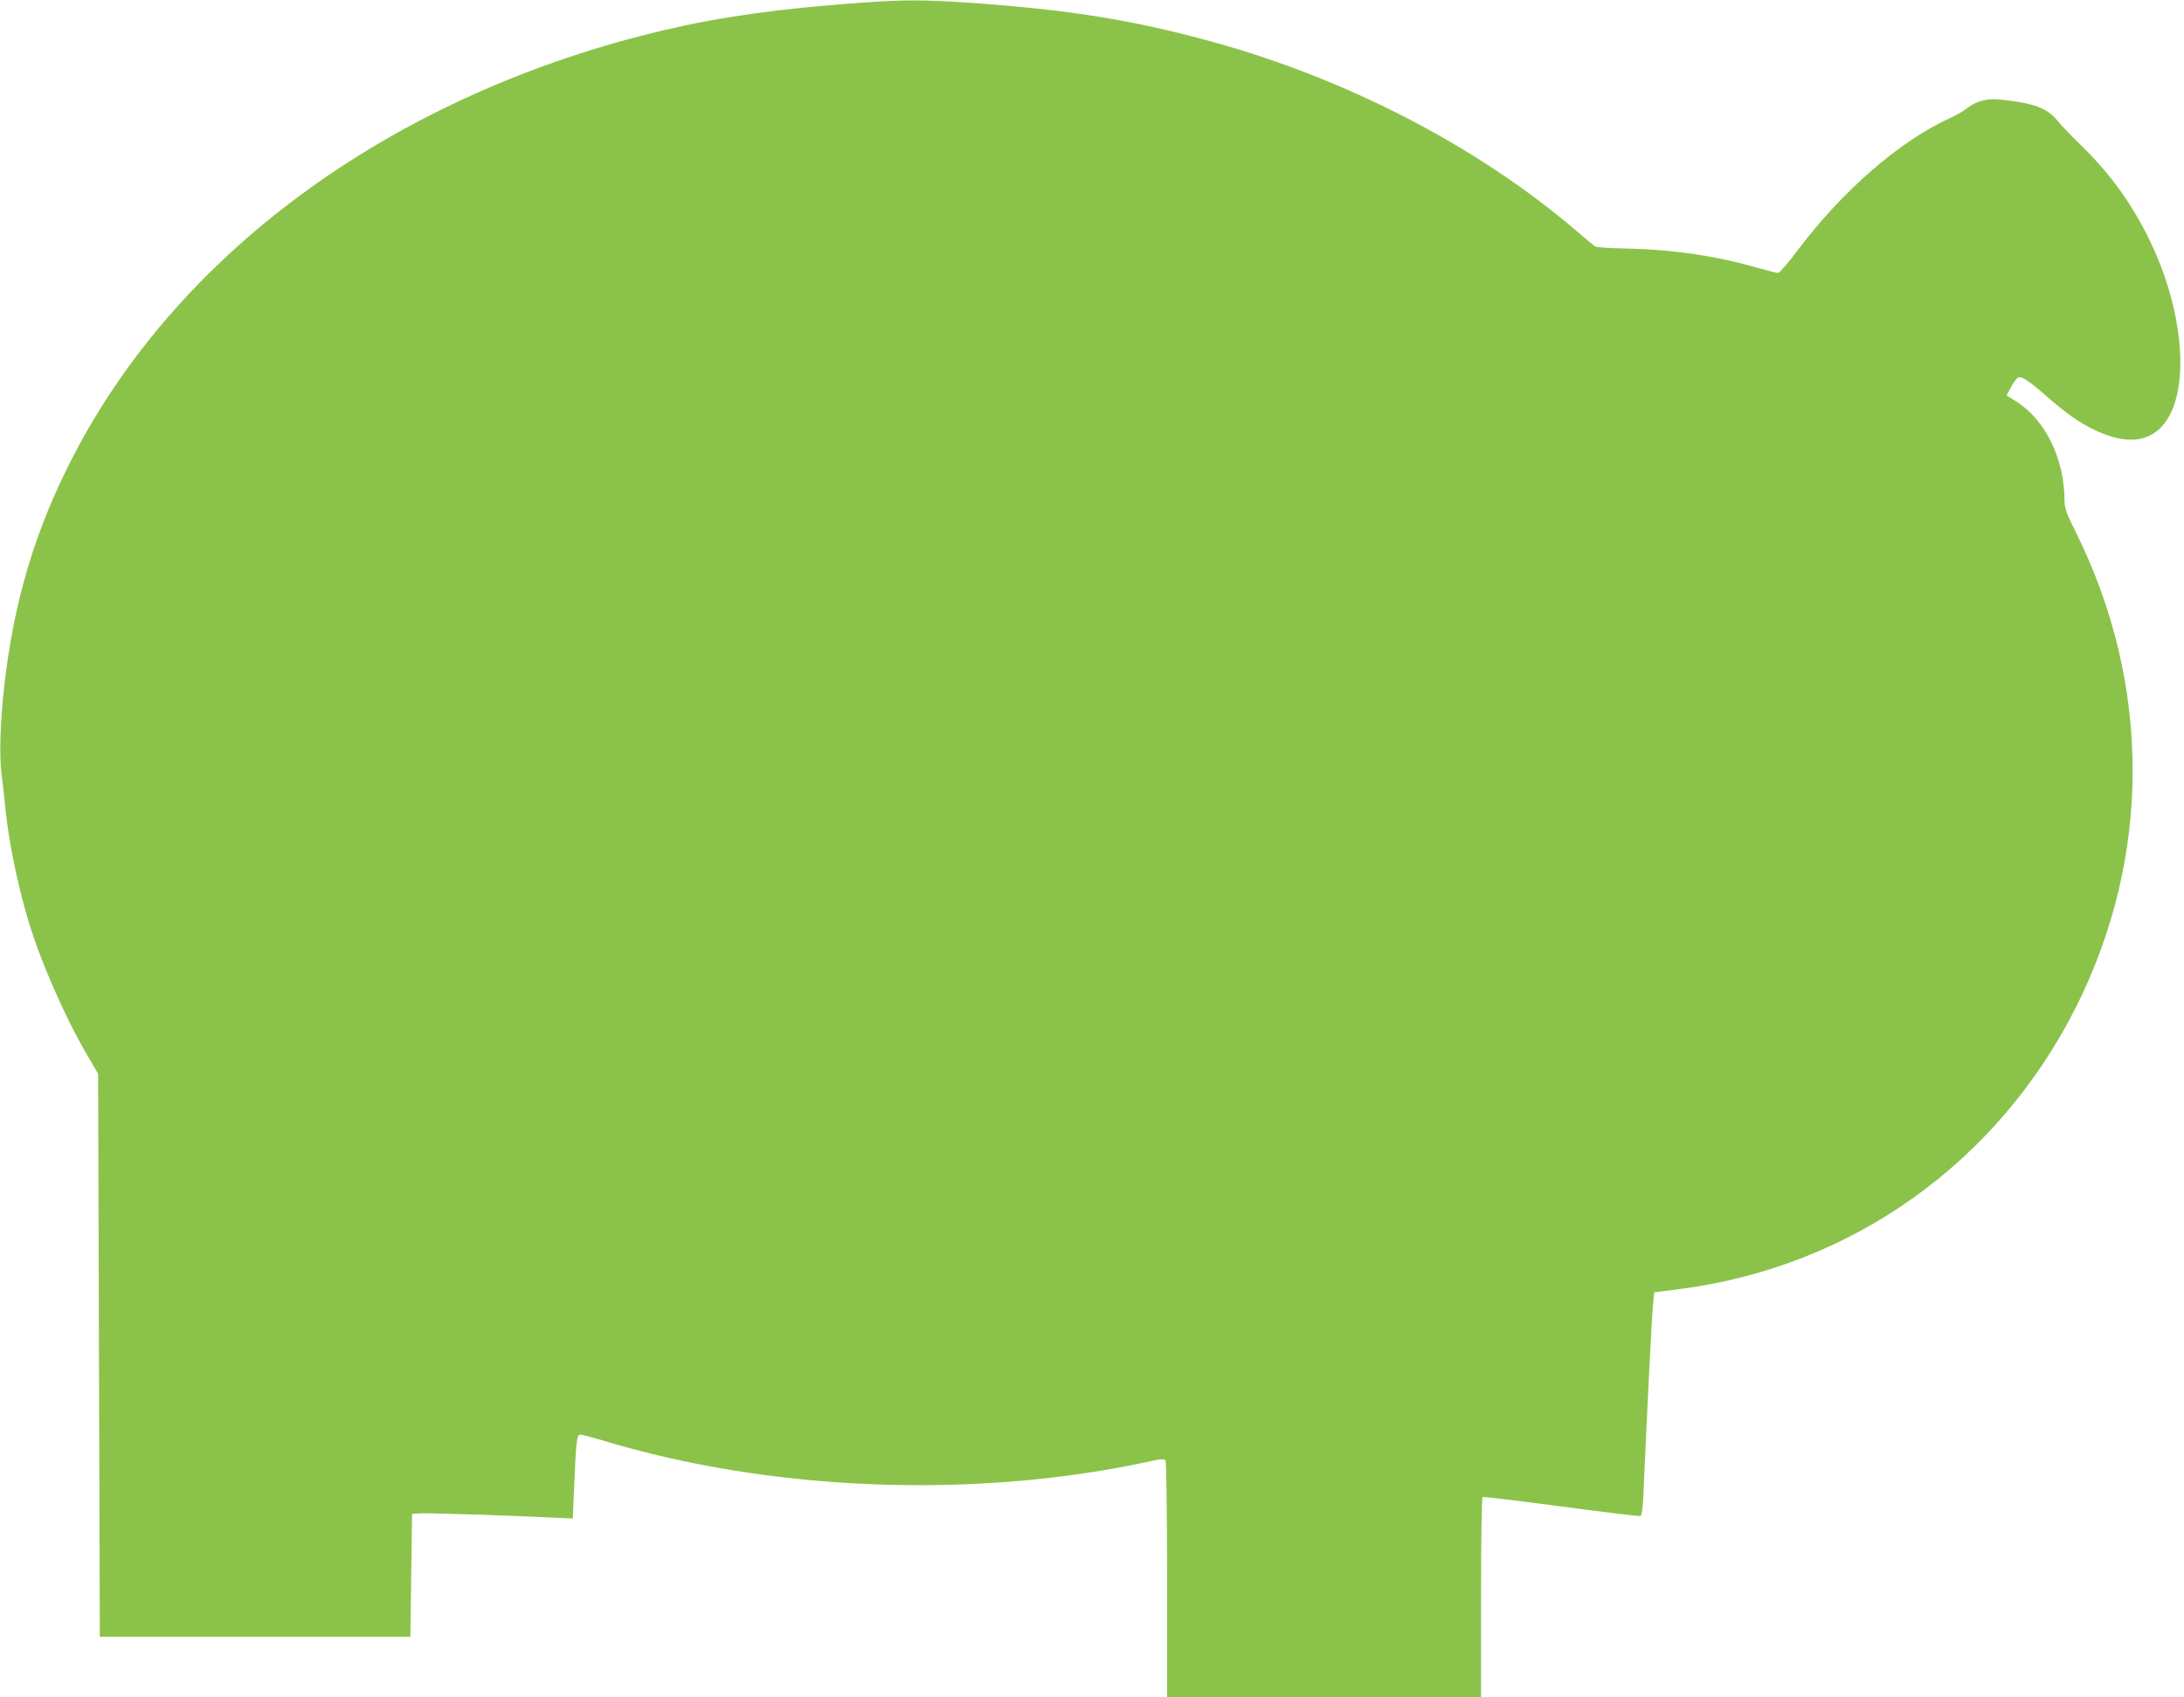 <?xml version="1.0" standalone="no"?>
<!DOCTYPE svg PUBLIC "-//W3C//DTD SVG 20010904//EN"
 "http://www.w3.org/TR/2001/REC-SVG-20010904/DTD/svg10.dtd">
<svg version="1.0" xmlns="http://www.w3.org/2000/svg"
 width="1280pt" height="995pt" viewBox="0 0 1280 995"
 preserveAspectRatio="xMidYMid meet">
<g transform="translate(0,995) scale(0.1,-0.1)"
fill="#8bc34a" stroke="none">
<path d="M5045 9934 c-481 -35 -813 -81 -1150 -160 -1568 -369 -2837 -1284
-3465 -2497 -225 -434 -350 -854 -406 -1357 -23 -210 -28 -389 -16 -499 7 -53
17 -145 23 -206 20 -197 71 -450 136 -665 68 -230 216 -568 344 -785 l64 -110
5 -1650 5 -1650 910 0 910 0 5 360 5 360 40 3 c38 4 506 -11 776 -24 l126 -6
7 163 c12 293 16 329 37 329 11 0 71 -16 134 -35 984 -298 2175 -344 3194
-124 77 17 95 18 102 7 5 -7 9 -322 9 -700 l0 -688 920 0 920 0 0 584 c0 322
4 587 9 590 5 3 212 -22 460 -55 249 -33 458 -59 465 -56 9 4 15 46 19 154 21
479 48 1018 55 1083 l7 74 140 18 c1011 127 1875 741 2334 1658 440 879 440
1885 0 2774 -58 116 -69 147 -69 190 -1 250 -114 479 -290 587 l-50 31 27 50
c15 28 34 53 41 55 21 8 57 -15 156 -101 130 -113 199 -162 291 -206 141 -67
254 -76 340 -25 224 131 217 652 -15 1134 -105 216 -231 391 -406 562 -55 53
-116 117 -136 142 -62 75 -138 103 -340 124 -72 7 -136 -10 -186 -49 -20 -17
-66 -43 -101 -59 -298 -135 -634 -428 -899 -781 -53 -71 -103 -128 -111 -128
-9 0 -63 14 -121 30 -240 70 -498 108 -771 113 -91 2 -172 7 -180 12 -8 5 -59
48 -114 95 -571 488 -1333 885 -2126 1104 -472 130 -847 190 -1443 231 -255
17 -374 17 -621 -1z"/>
</g>
</svg>
